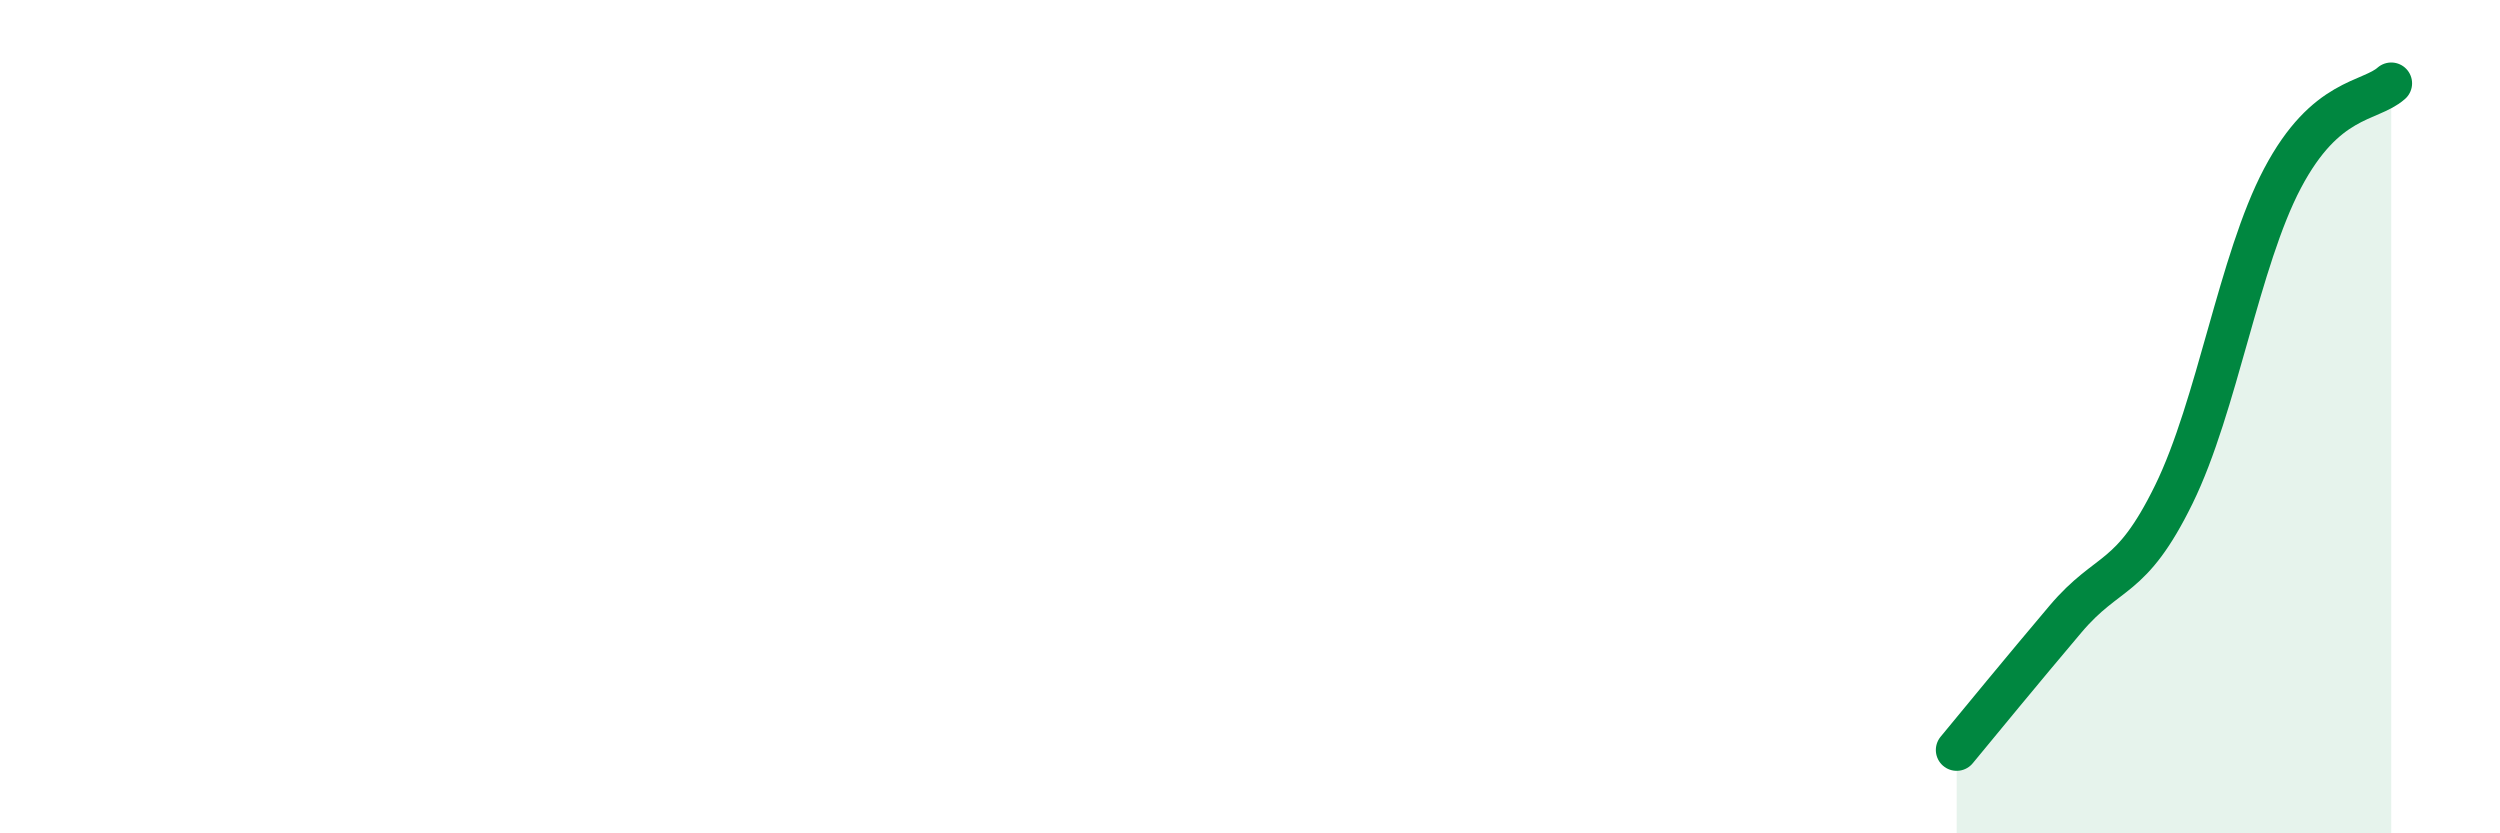 
    <svg width="60" height="20" viewBox="0 0 60 20" xmlns="http://www.w3.org/2000/svg">
      <path
        d="M 46.96,18 C 47.48,17.37 48.53,16.09 49.57,14.86 C 50.61,13.63 51.13,13.99 52.17,11.87 C 53.21,9.75 53.74,6.25 54.78,4.28 C 55.82,2.31 56.87,2.46 57.39,2L57.39 20L46.96 20Z"
        fill="#008740"
        opacity="0.1"
        stroke-linecap="round"
        stroke-linejoin="round"
      />
      <path
        d="M 46.96,18 C 47.48,17.37 48.53,16.09 49.57,14.86 C 50.61,13.63 51.13,13.99 52.17,11.87 C 53.21,9.75 53.74,6.25 54.78,4.28 C 55.82,2.31 56.87,2.46 57.39,2"
        stroke="#008740"
        stroke-width="1"
        fill="none"
        stroke-linecap="round"
        stroke-linejoin="round"
      />
    </svg>
  